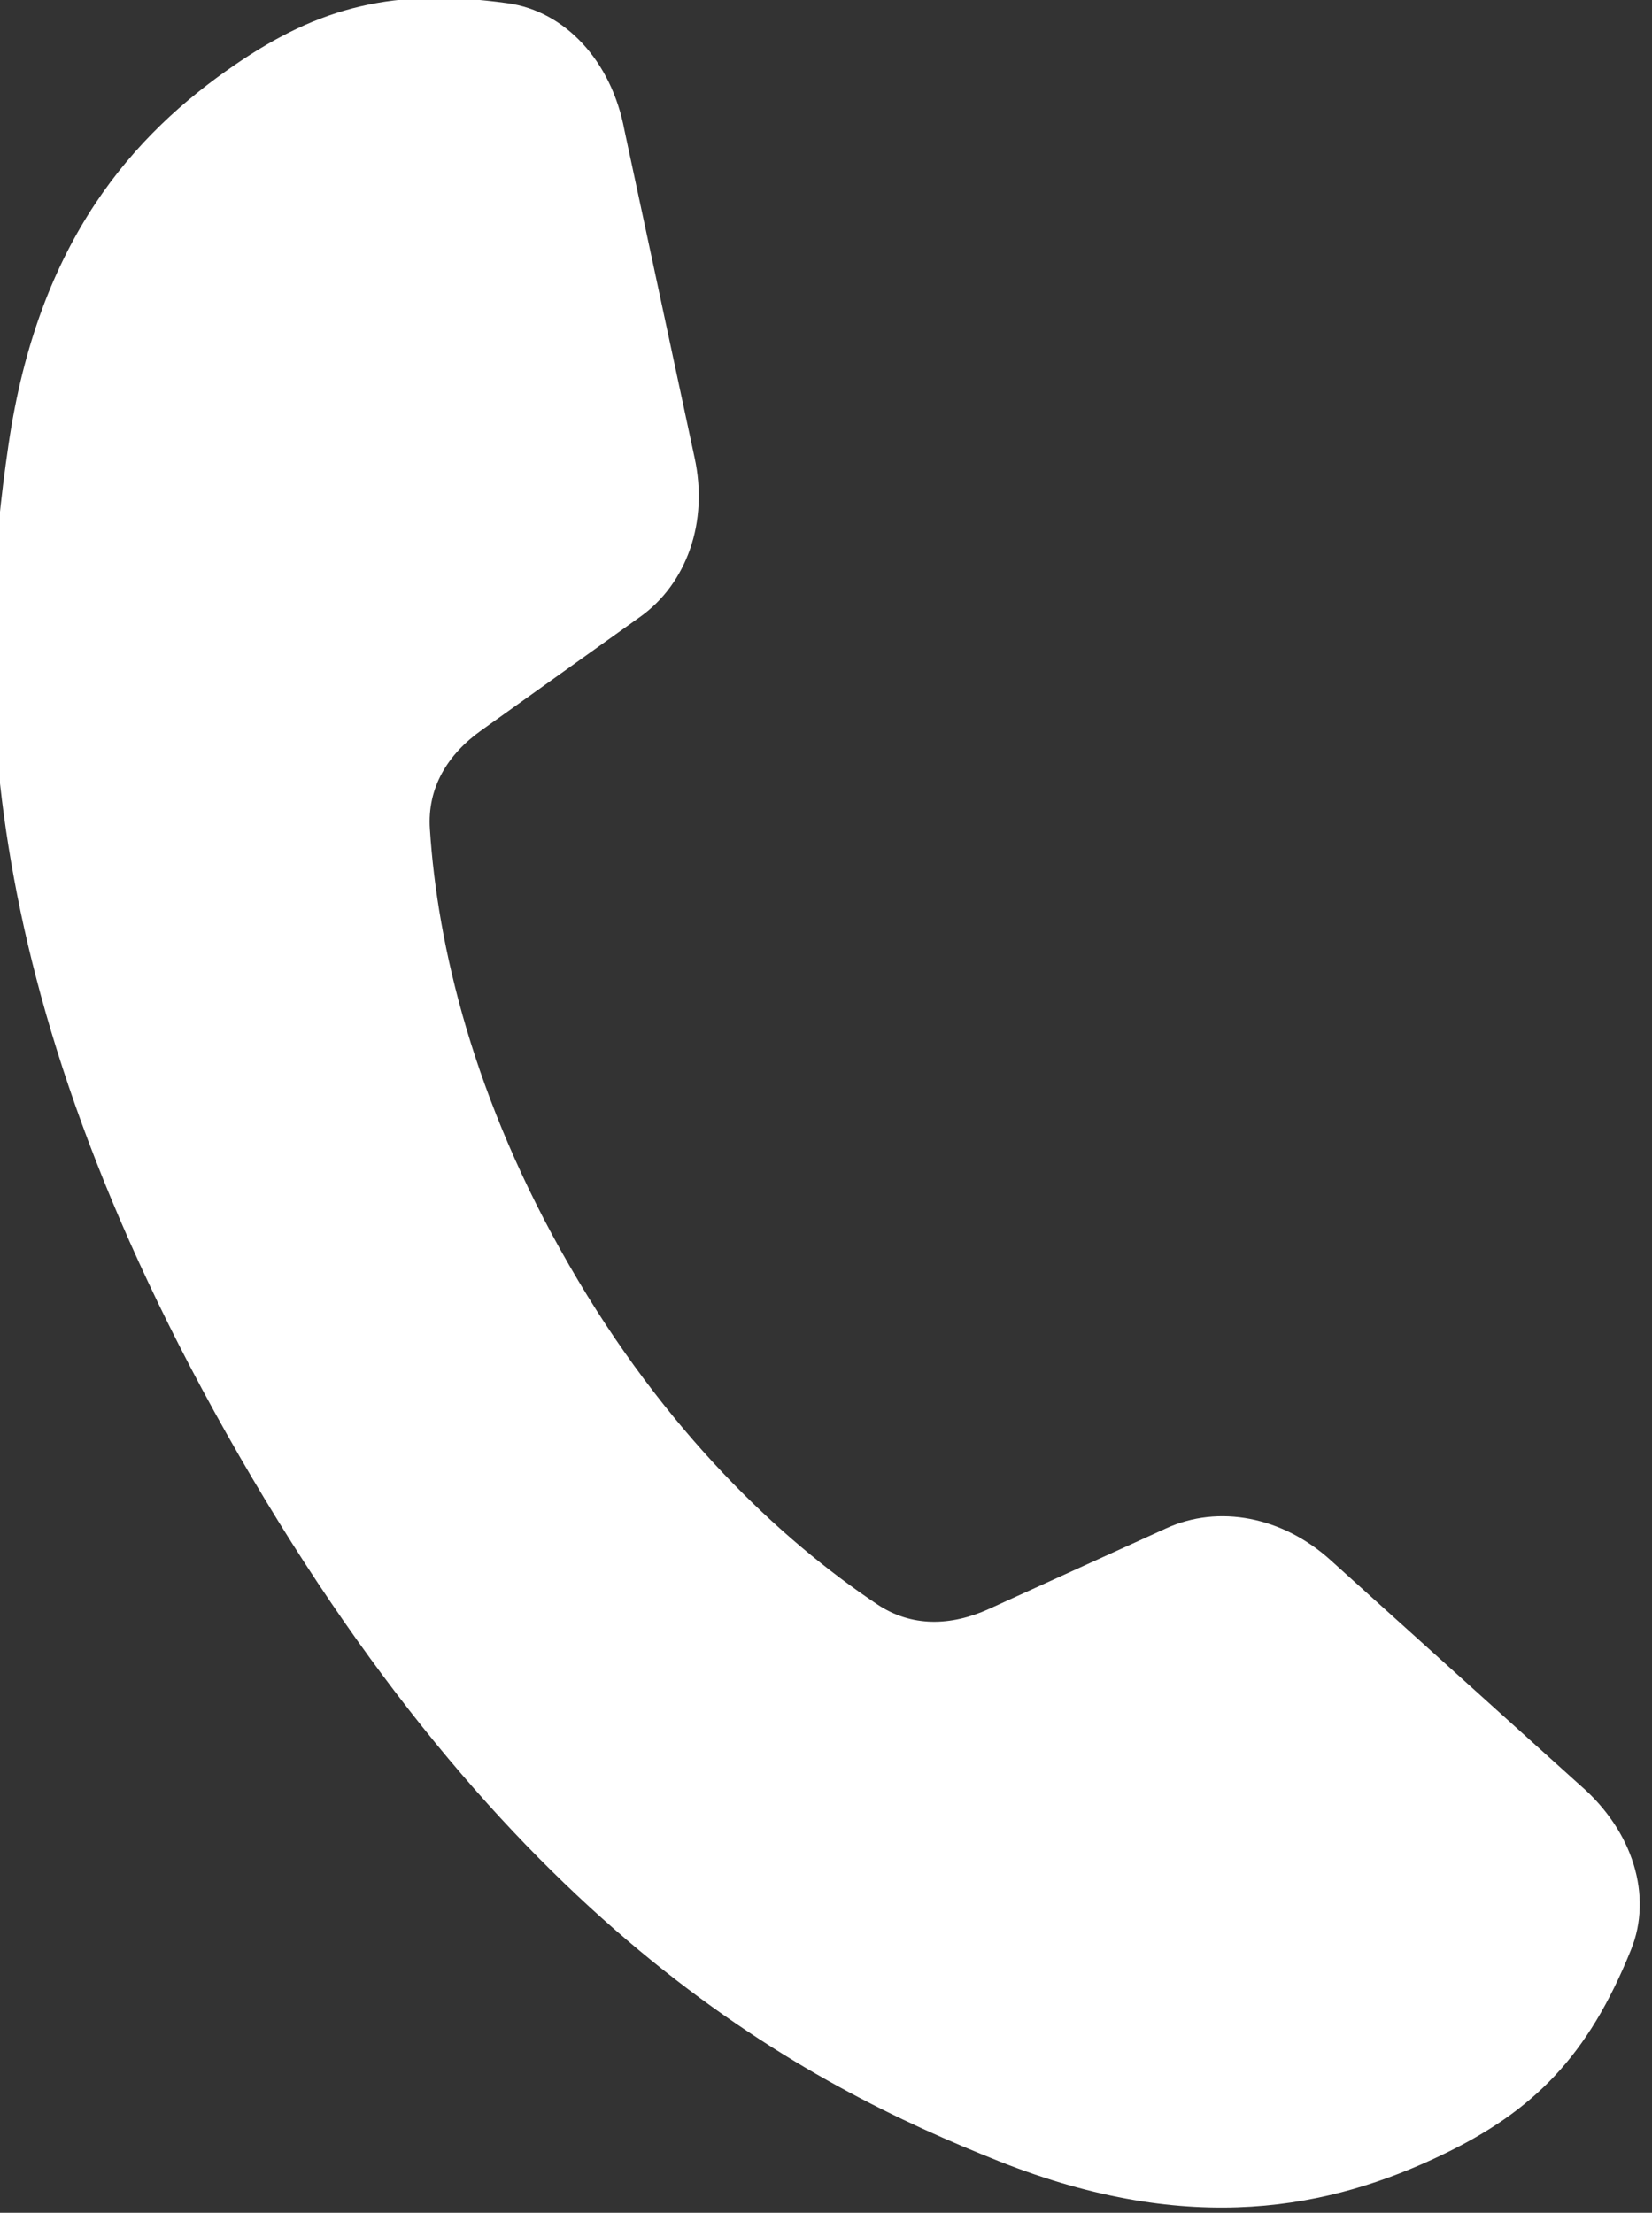 <?xml version="1.0" encoding="UTF-8" standalone="no"?>
<!DOCTYPE svg PUBLIC "-//W3C//DTD SVG 1.1//EN" "http://www.w3.org/Graphics/SVG/1.1/DTD/svg11.dtd">
<svg width="100%" height="100%" viewBox="0 0 233 312" version="1.1" xmlns="http://www.w3.org/2000/svg" xmlns:xlink="http://www.w3.org/1999/xlink" xml:space="preserve" xmlns:serif="http://www.serif.com/" style="fill-rule:evenodd;clip-rule:evenodd;stroke-linejoin:round;stroke-miterlimit:2;">
    <rect x="0" y="0" width="233" height="312" fill="#333333" stroke="none"/>
    <g transform="matrix(1.333,0,0,1.333,-6151.59,-1712.35)">
        <g transform="matrix(4.167,0,0,4.167,0,0)">
            <path d="M1141.28,347.897C1140.04,346.763 1138.41,346.468 1137.09,347.069L1132.58,349.12C1131.62,349.555 1130.62,349.584 1129.75,349.001C1127.28,347.352 1124.35,344.597 1121.93,340.397C1119.5,336.196 1118.58,332.28 1118.39,329.319C1118.32,328.271 1118.84,327.423 1119.7,326.812L1123.73,323.933C1124.91,323.09 1125.47,321.529 1125.11,319.889L1123.33,311.58C1123,309.818 1121.82,308.561 1120.37,308.358C1117.48,307.954 1115.58,308.453 1113.44,309.92C1110.88,311.676 1108.45,314.363 1107.69,319.565C1106.93,324.763 1106.5,333.02 1113.55,345.233C1120.6,357.445 1127.97,361.201 1132.85,363.141C1137.74,365.081 1141.28,364.32 1144.08,362.981C1146.42,361.862 1147.8,360.469 1148.89,357.766C1149.44,356.408 1148.95,354.757 1147.59,353.587L1141.28,347.897Z" style="fill:white;fill-rule:nonzero;"/>
        </g>
    </g>
</svg>
